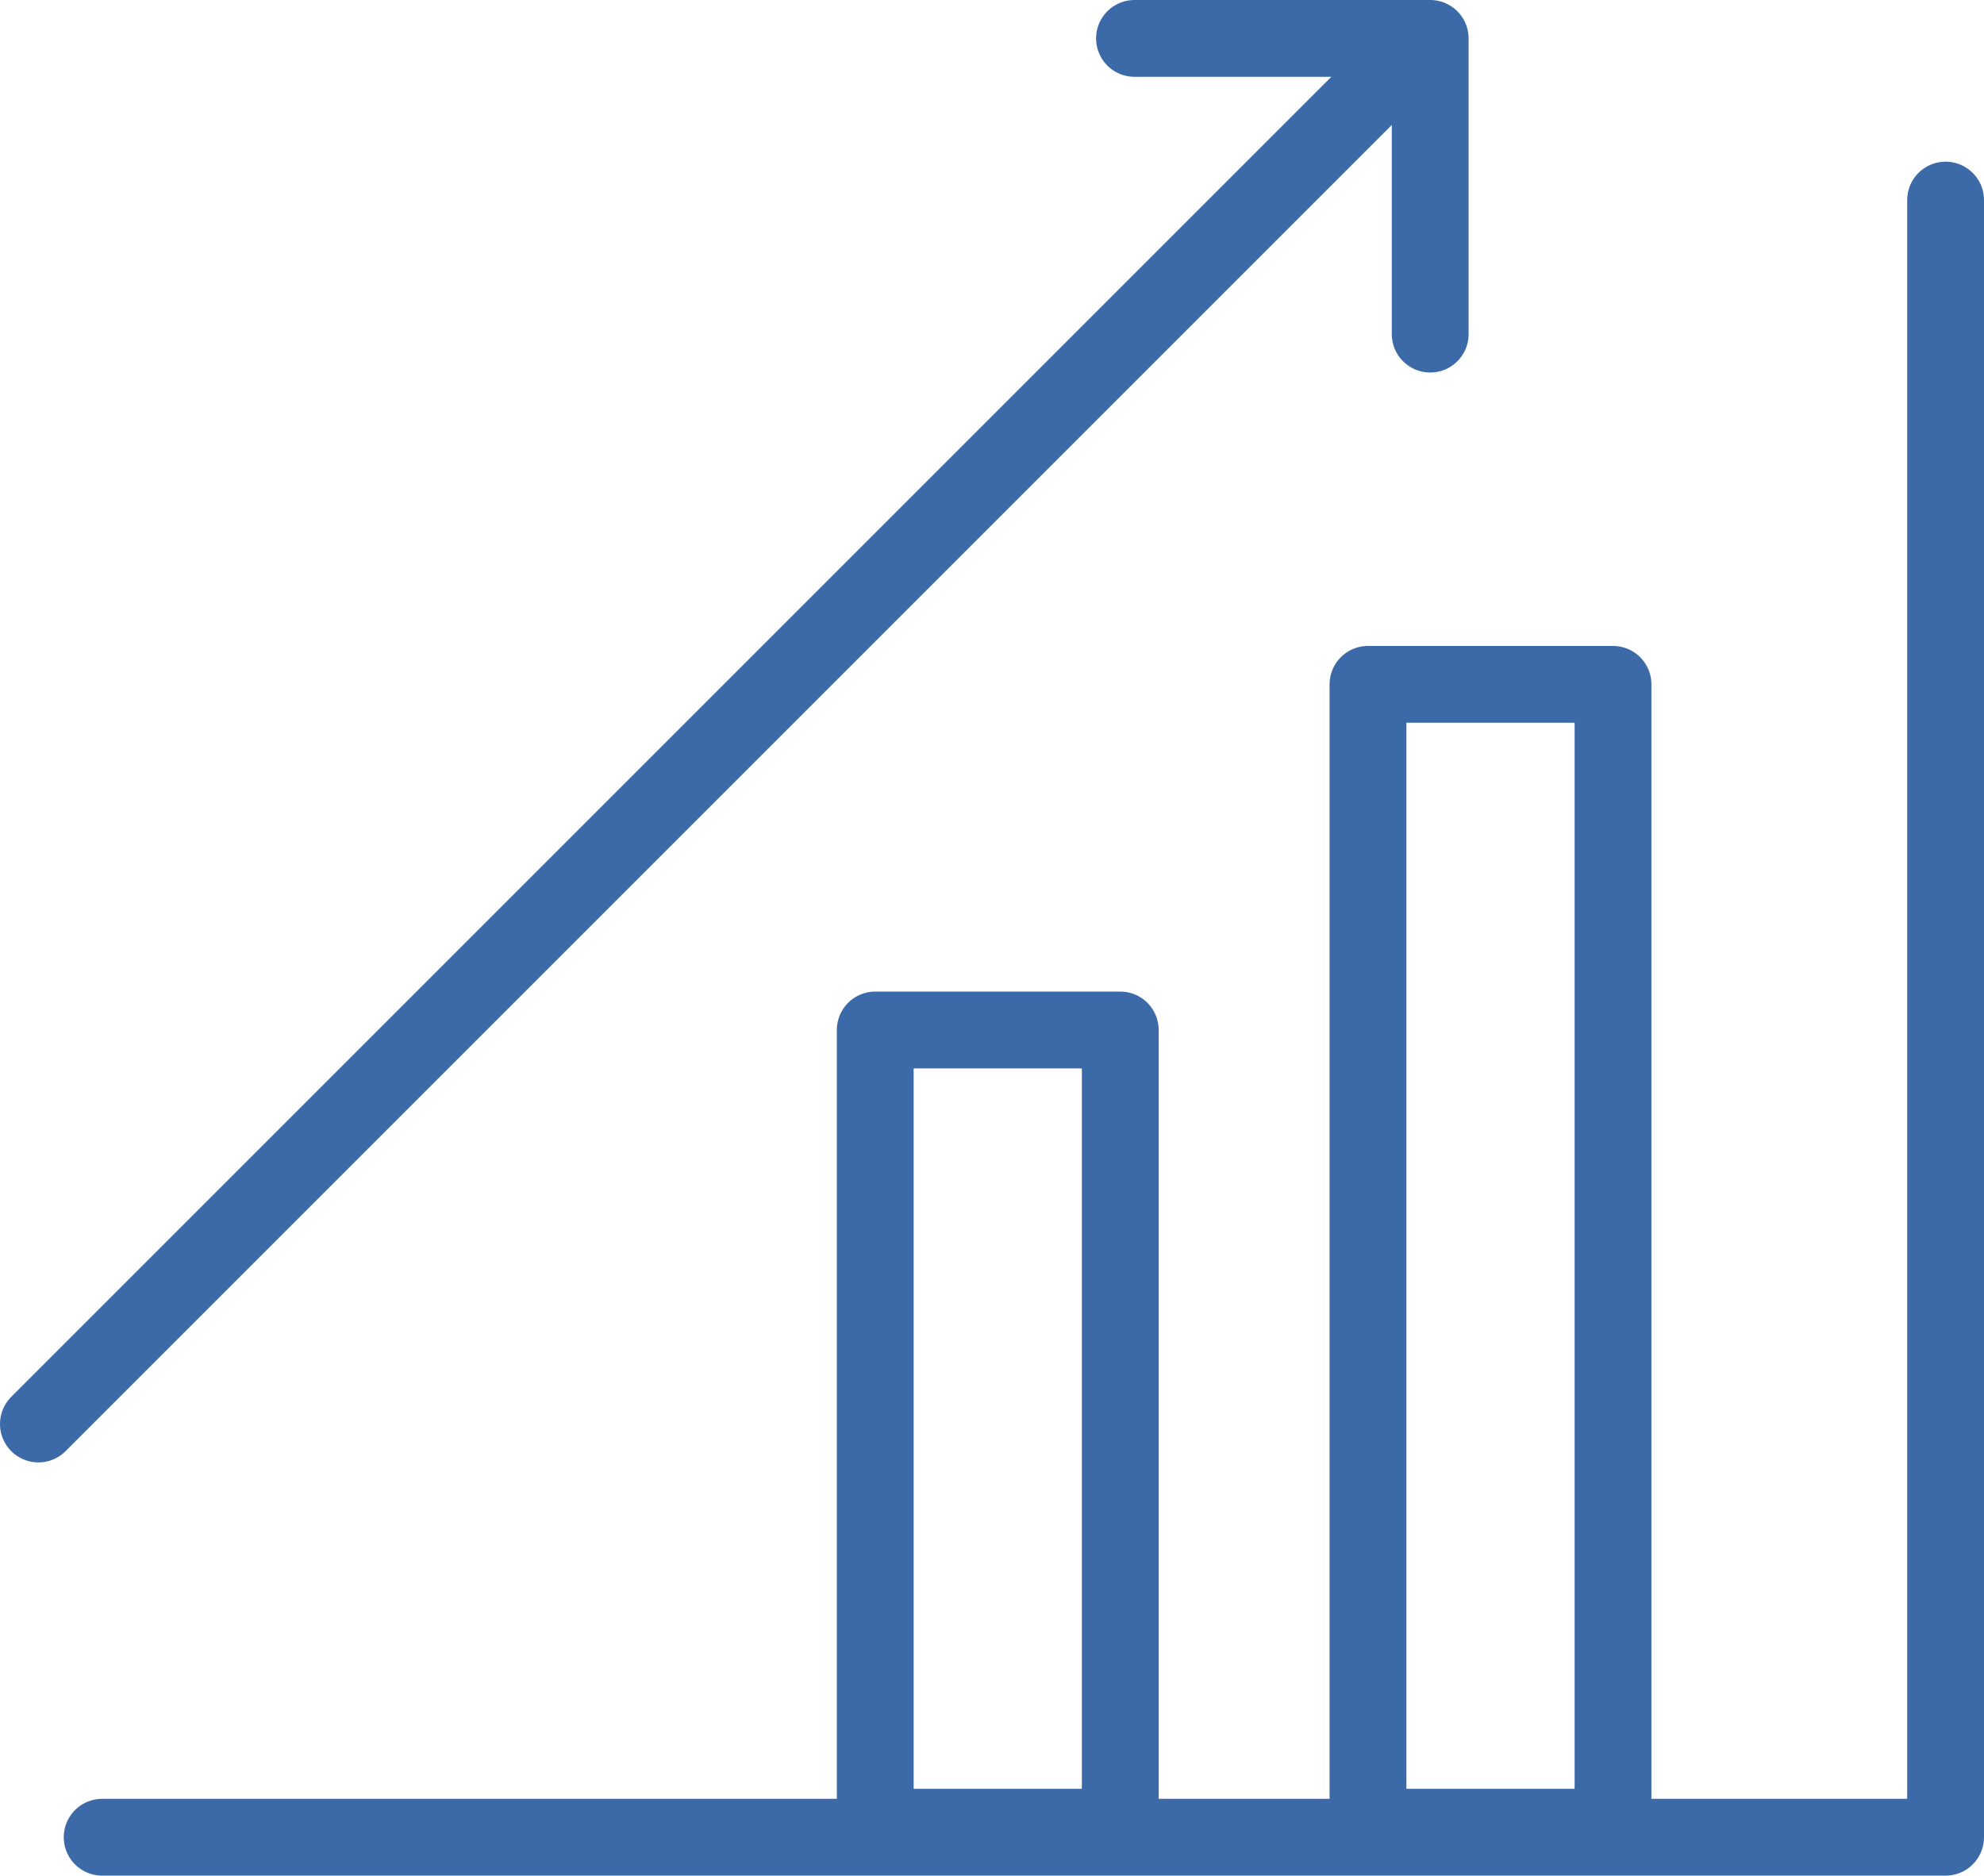 <?xml version="1.0" encoding="utf-8"?><svg xmlns="http://www.w3.org/2000/svg" viewBox="0 0 51.66 48.84"><defs><style>.cls-1{fill:none;stroke:#3c6aa8;stroke-linecap:round;stroke-linejoin:round;stroke-width:2px;}</style></defs><title>optimized</title><g id="Layer_2" data-name="Layer 2"><g id="icons"><polyline class="cls-1" points="2.66 47.84 50.66 47.84 50.66 5.21"/><rect class="cls-1" x="22.79" y="26.82" width="6.38" height="20.76"/><rect class="cls-1" x="35.62" y="17.82" width="6.38" height="29.76"/><line class="cls-1" x1="1" y1="37.08" x2="36.58" y2="1.5"/><polyline class="cls-1" points="29.54 1 37.24 1 37.24 8.7"/></g></g></svg>